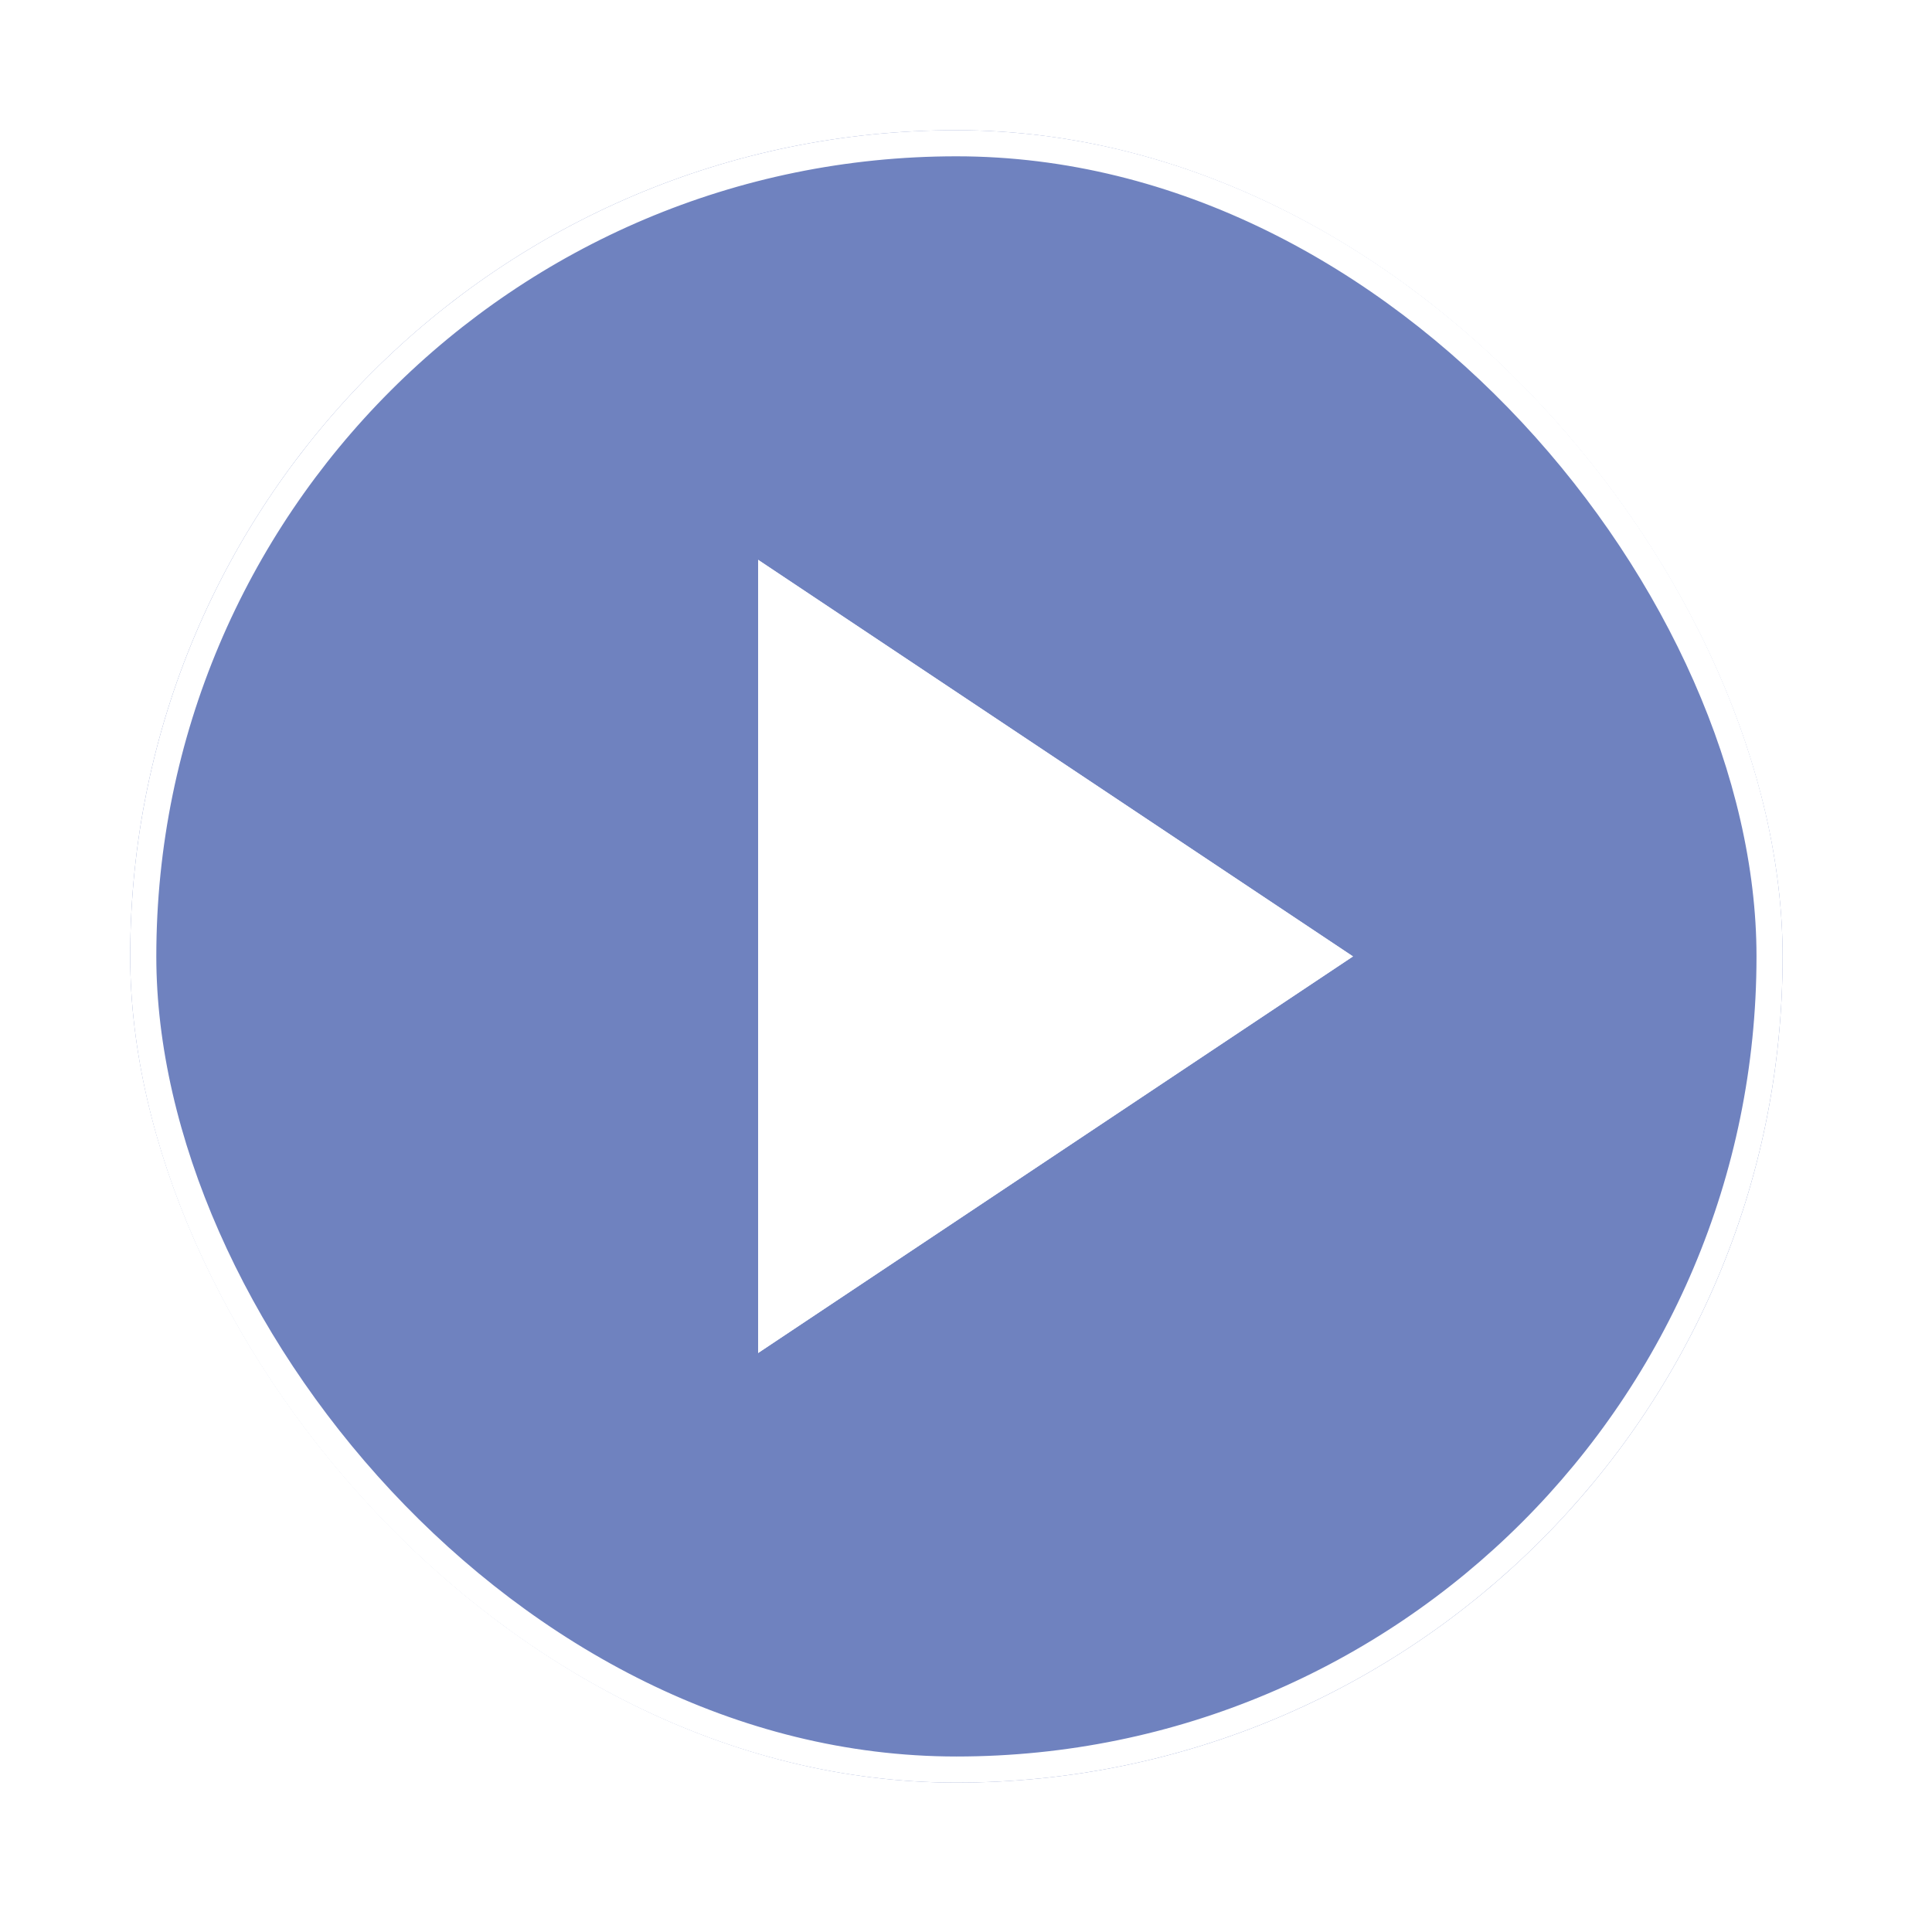 <?xml version="1.0" encoding="UTF-8"?>
<svg width="74px" height="74px" viewBox="0 0 74 74" version="1.1" xmlns="http://www.w3.org/2000/svg" xmlns:xlink="http://www.w3.org/1999/xlink">
    <!-- Generator: Sketch 47.1 (45422) - http://www.bohemiancoding.com/sketch -->
    <title>Play</title>
    <desc>Created with Sketch.</desc>
    <defs>
        <filter x="-13.4%" y="-10.3%" width="128.0%" height="128.0%" filterUnits="objectBoundingBox" id="filter-1">
            <feOffset dx="0" dy="2" in="SourceAlpha" result="shadowOffsetOuter1"></feOffset>
            <feGaussianBlur stdDeviation="2.5" in="shadowOffsetOuter1" result="shadowBlurOuter1"></feGaussianBlur>
            <feColorMatrix values="0 0 0 0 0   0 0 0 0 0   0 0 0 0 0  0 0 0 0.3 0" type="matrix" in="shadowBlurOuter1" result="shadowMatrixOuter1"></feColorMatrix>
            <feMerge>
                <feMergeNode in="shadowMatrixOuter1"></feMergeNode>
                <feMergeNode in="SourceGraphic"></feMergeNode>
            </feMerge>
        </filter>
        <rect id="path-2" x="0" y="0" width="63.291" height="63.291" rx="31.646"></rect>
        <polygon id="path-3" points="24.051 16.456 46.835 31.646 24.051 46.835"></polygon>
    </defs>
    <g id="Website" stroke="none" stroke-width="1" fill="none" fill-rule="evenodd">
        <g id="Videos-A" transform="translate(-904, -543)">
            <g id="Featured" transform="translate(-18, 424)">
                <g id="Play" transform="translate(908, 103)">
                    <g filter="url(#filter-1)" transform="translate(18.987, 18.987)">
                        <g id="Rectangle">
                            <use fill="#6F82BF" fill-rule="evenodd" xlink:href="#path-2"></use>
                            <rect stroke="#FFFFFF" stroke-width="1" x="0.5" y="0.5" width="62.291" height="62.291" rx="31.146"></rect>
                        </g>
                        <g id="Rectangle-3">
                            <use fill="#FFFFFF" fill-rule="evenodd" xlink:href="#path-3"></use>
                            <path stroke="#FFFFFF" stroke-width="1" d="M24.551,17.39 L24.551,45.901 L45.934,31.646 L24.551,17.39 Z"></path>
                        </g>
                    </g>
                </g>
            </g>
        </g>
    </g>
</svg>
